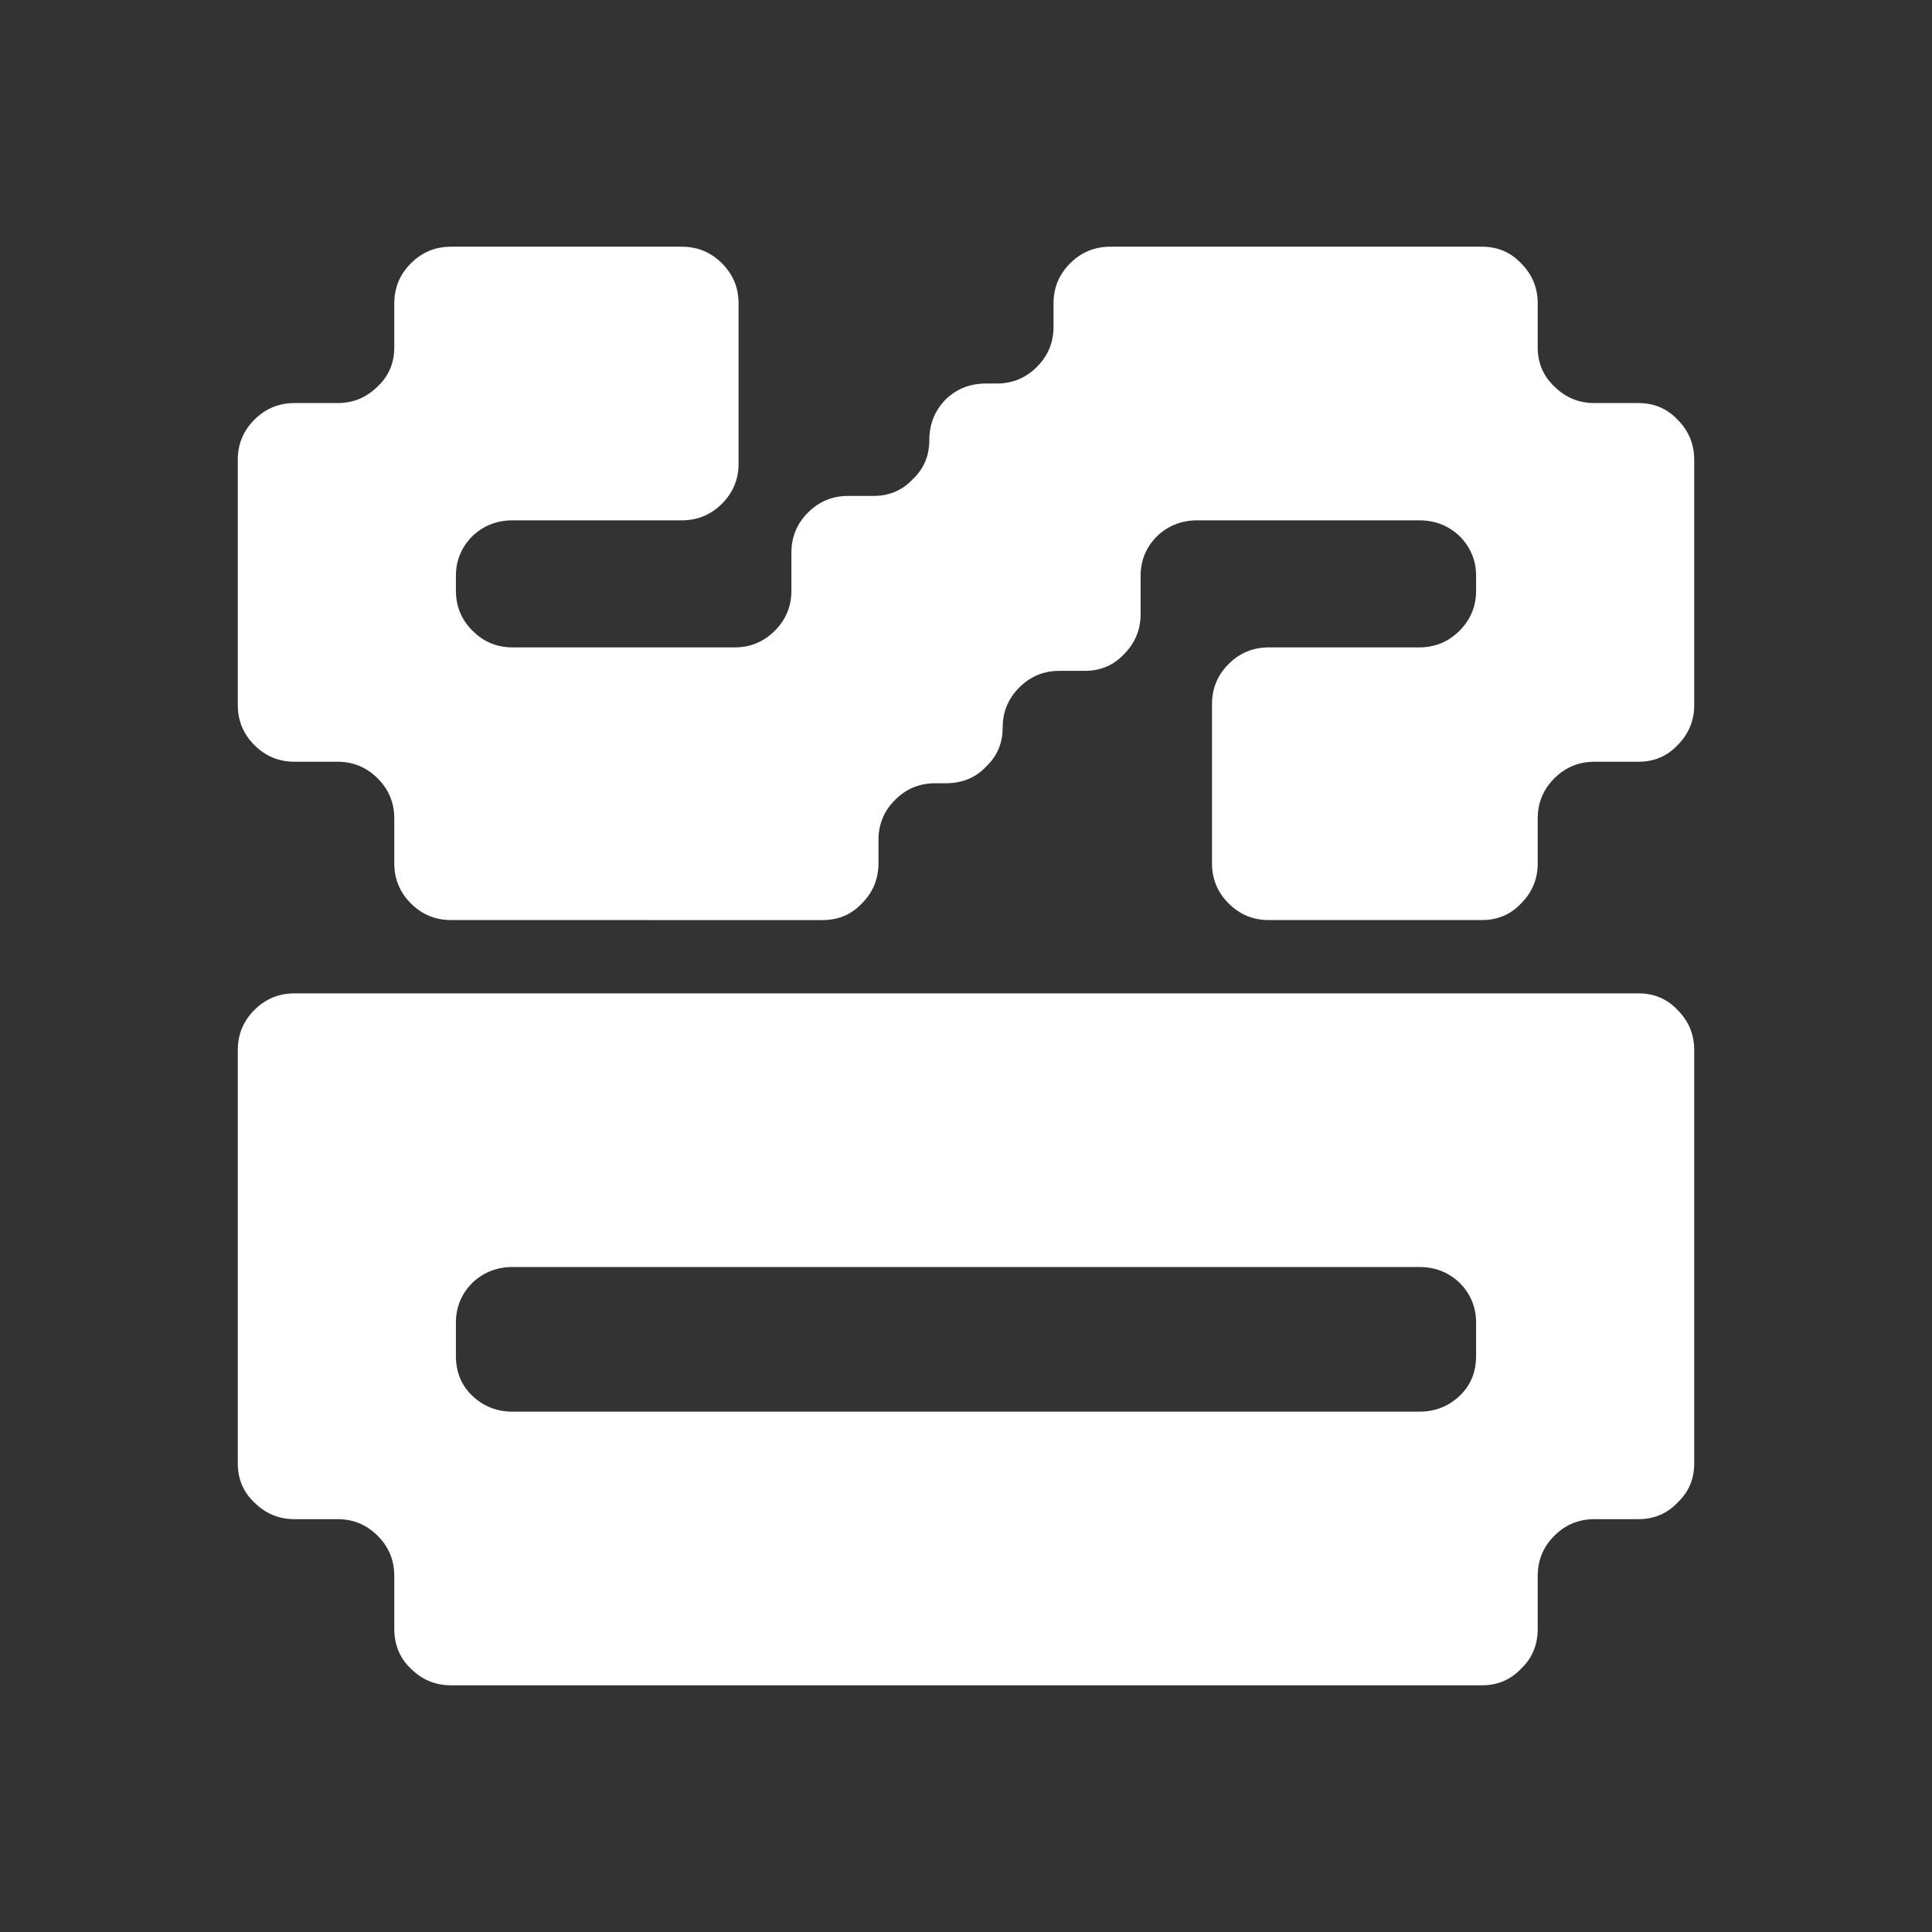 <svg xmlns="http://www.w3.org/2000/svg" width="325" height="325" fill="none"><rect width="100%" height="100%" fill="#333333" stroke="none"/><path fill="#fff" d="M238.764 237.467c2.633 0 4.882-.876 6.746-2.63 1.865-1.754 2.798-4.001 2.798-6.741v-5.589c0-2.631-.933-4.877-2.798-6.741-1.864-1.753-4.113-2.63-6.746-2.63H86.236c-2.633 0-4.882.877-6.746 2.63-1.865 1.864-2.798 4.11-2.798 6.741v5.589c0 2.74.933 4.987 2.798 6.741 1.864 1.754 4.113 2.63 6.746 2.63h152.528Zm-189.22-70.364H275.62c2.633 0 4.827.932 6.582 2.795 1.865 1.863 2.797 4.11 2.797 6.741v69.542c0 2.63-.932 4.822-2.797 6.576-1.755 1.863-3.949 2.795-6.582 2.795h-7.404c-2.633 0-4.881.931-6.746 2.794-1.865 1.864-2.797 4.111-2.797 6.741v8.878c0 2.74-.933 4.987-2.798 6.74-1.755 1.863-3.949 2.795-6.581 2.795H75.87c-2.633 0-4.882-.932-6.746-2.795-1.865-1.753-2.798-4-2.798-6.74v-8.878c0-2.63-.932-4.877-2.797-6.741-1.865-1.863-4.113-2.794-6.746-2.794h-7.24c-2.632 0-4.881-.932-6.746-2.795-1.865-1.754-2.797-3.946-2.797-6.576v-69.542c0-2.631.932-4.878 2.797-6.741 1.865-1.863 4.114-2.795 6.746-2.795Zm163.881-12.33c-2.633 0-4.881-.931-6.746-2.795-1.865-1.863-2.797-4.11-2.797-6.74V118.44c0-2.63.932-4.877 2.797-6.74 1.865-1.863 4.113-2.795 6.746-2.795h25.339c2.633 0 4.882-.932 6.746-2.795 1.865-1.863 2.798-4.11 2.798-6.74v-2.467c0-2.63-.933-4.877-2.798-6.74-1.864-1.754-4.113-2.63-6.746-2.63h-37.35c-2.633 0-4.882.876-6.746 2.63-1.865 1.863-2.798 4.11-2.798 6.74v6.412c0 2.631-.932 4.877-2.797 6.741-1.755 1.863-3.949 2.795-6.581 2.795h-4.278c-2.633 0-4.882.931-6.747 2.794-1.864 1.864-2.797 4.11-2.797 6.741 0 2.63-.932 4.822-2.797 6.576-1.755 1.863-4.004 2.795-6.746 2.795h-1.81c-2.633 0-4.881.931-6.746 2.795-1.865 1.863-2.797 4.11-2.797 6.74v3.946c0 2.63-.933 4.877-2.798 6.74-1.755 1.864-3.948 2.795-6.581 2.795H75.87c-2.633 0-4.882-.932-6.746-2.795-1.865-1.863-2.798-4.11-2.798-6.74v-7.563c0-2.63-.932-4.877-2.797-6.74-1.865-1.863-4.113-2.795-6.746-2.795h-7.24c-2.632 0-4.881-.932-6.746-2.795-1.865-1.863-2.797-4.11-2.797-6.74V77.34c0-2.63.932-4.878 2.797-6.74 1.865-1.864 4.114-2.796 6.746-2.796h7.24c2.633 0 4.881-.931 6.746-2.794 1.865-1.754 2.797-3.946 2.797-6.577v-7.398c0-2.63.933-4.877 2.798-6.74 1.864-1.863 4.113-2.795 6.746-2.795h38.83c2.633 0 4.881.932 6.746 2.795 1.865 1.863 2.797 4.11 2.797 6.74v26.962c0 2.63-.932 4.878-2.797 6.74-1.865 1.864-4.113 2.796-6.746 2.796H86.236c-2.633 0-4.882.876-6.746 2.63-1.865 1.863-2.798 4.11-2.798 6.74v2.467c0 2.63.933 4.877 2.798 6.74 1.864 1.863 4.113 2.795 6.746 2.795h37.35c2.633 0 4.882-.932 6.746-2.795 1.865-1.863 2.798-4.11 2.798-6.74v-6.412c0-2.63.932-4.877 2.797-6.74 1.865-1.864 4.113-2.795 6.746-2.795h4.278c2.633 0 4.826-.932 6.582-2.795 1.864-1.754 2.797-3.946 2.797-6.576 0-2.63.877-4.878 2.632-6.74 1.865-1.864 4.169-2.796 6.911-2.796h1.81c2.633 0 4.881-.931 6.746-2.795 1.865-1.863 2.797-4.11 2.797-6.74v-3.946c0-2.63.933-4.877 2.798-6.74 1.864-1.863 4.113-2.795 6.746-2.795h62.525c2.632 0 4.826.932 6.581 2.795 1.865 1.863 2.798 4.11 2.798 6.74v7.398c0 2.63.932 4.823 2.797 6.577 1.865 1.863 4.113 2.794 6.746 2.794h7.404c2.633 0 4.827.932 6.582 2.795 1.865 1.863 2.797 4.11 2.797 6.74v41.266c0 2.63-.932 4.877-2.797 6.74-1.755 1.863-3.949 2.795-6.582 2.795h-7.404c-2.633 0-4.881.932-6.746 2.795-1.865 1.863-2.797 4.11-2.797 6.74v7.563c0 2.63-.933 4.877-2.798 6.74-1.755 1.864-3.949 2.795-6.581 2.795h-35.87Z" style="fill:#fff;fill-opacity:1"/></svg>